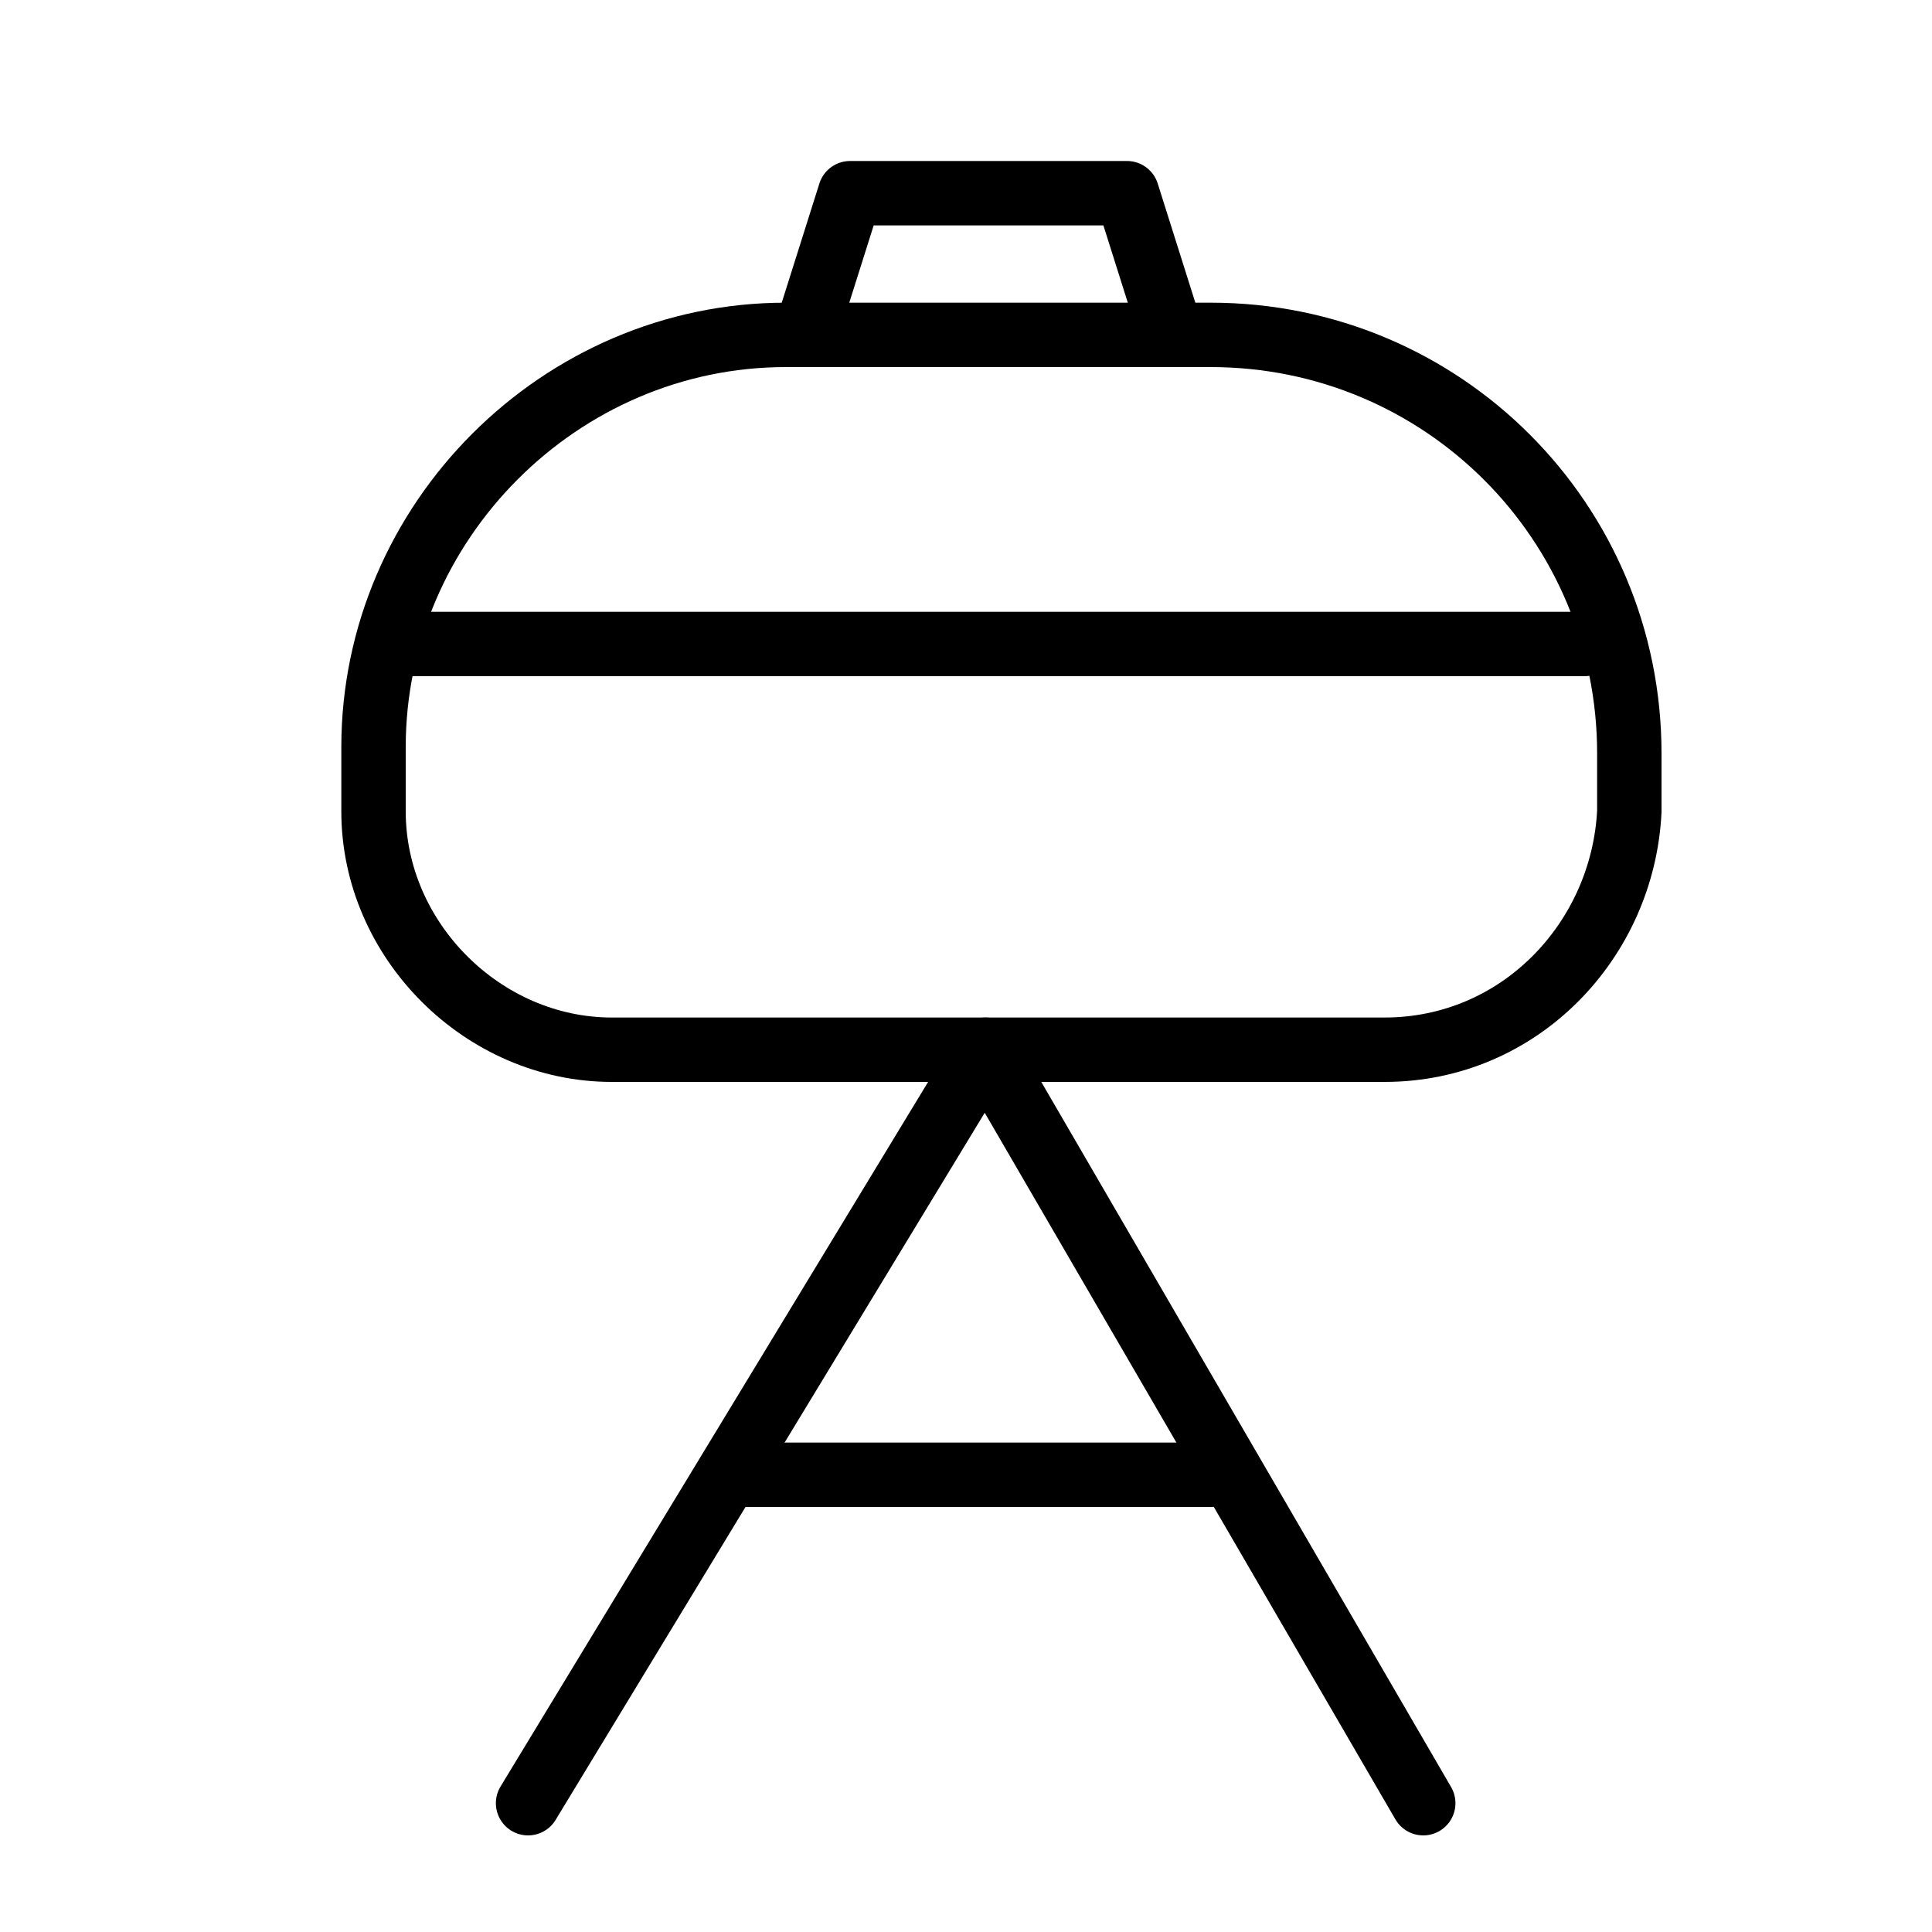 <?xml version="1.0" encoding="UTF-8"?> <!-- Generator: Adobe Illustrator 21.1.0, SVG Export Plug-In . SVG Version: 6.00 Build 0) --> <svg xmlns="http://www.w3.org/2000/svg" xmlns:xlink="http://www.w3.org/1999/xlink" id="Layer_1" x="0px" y="0px" viewBox="0 0 30 30" style="enable-background:new 0 0 30 30;" xml:space="preserve"> <style type="text/css"> .st0{fill:none;stroke:#000000;stroke-linecap:round;stroke-linejoin:round;stroke-miterlimit:10;} </style> <path class="st0" d="M21.5,16.3h-12c-2,0-3.7-1.7-3.7-3.7v-1c0-3.5,2.9-6.4,6.4-6.4h0.4h6.2c3.6,0,6.5,2.9,6.5,6.5v0.9 C25.2,14.6,23.6,16.3,21.5,16.3z"></path> <polyline class="st0" points="12.6,4.9 13.2,3 17.5,3 18.1,4.9 "></polyline> <line class="st0" x1="6.3" y1="10" x2="24.6" y2="10"></line> <polyline class="st0" points="22.1,28 15.3,16.3 8.2,28 "></polyline> <line class="st0" x1="11.6" y1="22.9" x2="18.8" y2="22.9"></line> </svg> 
